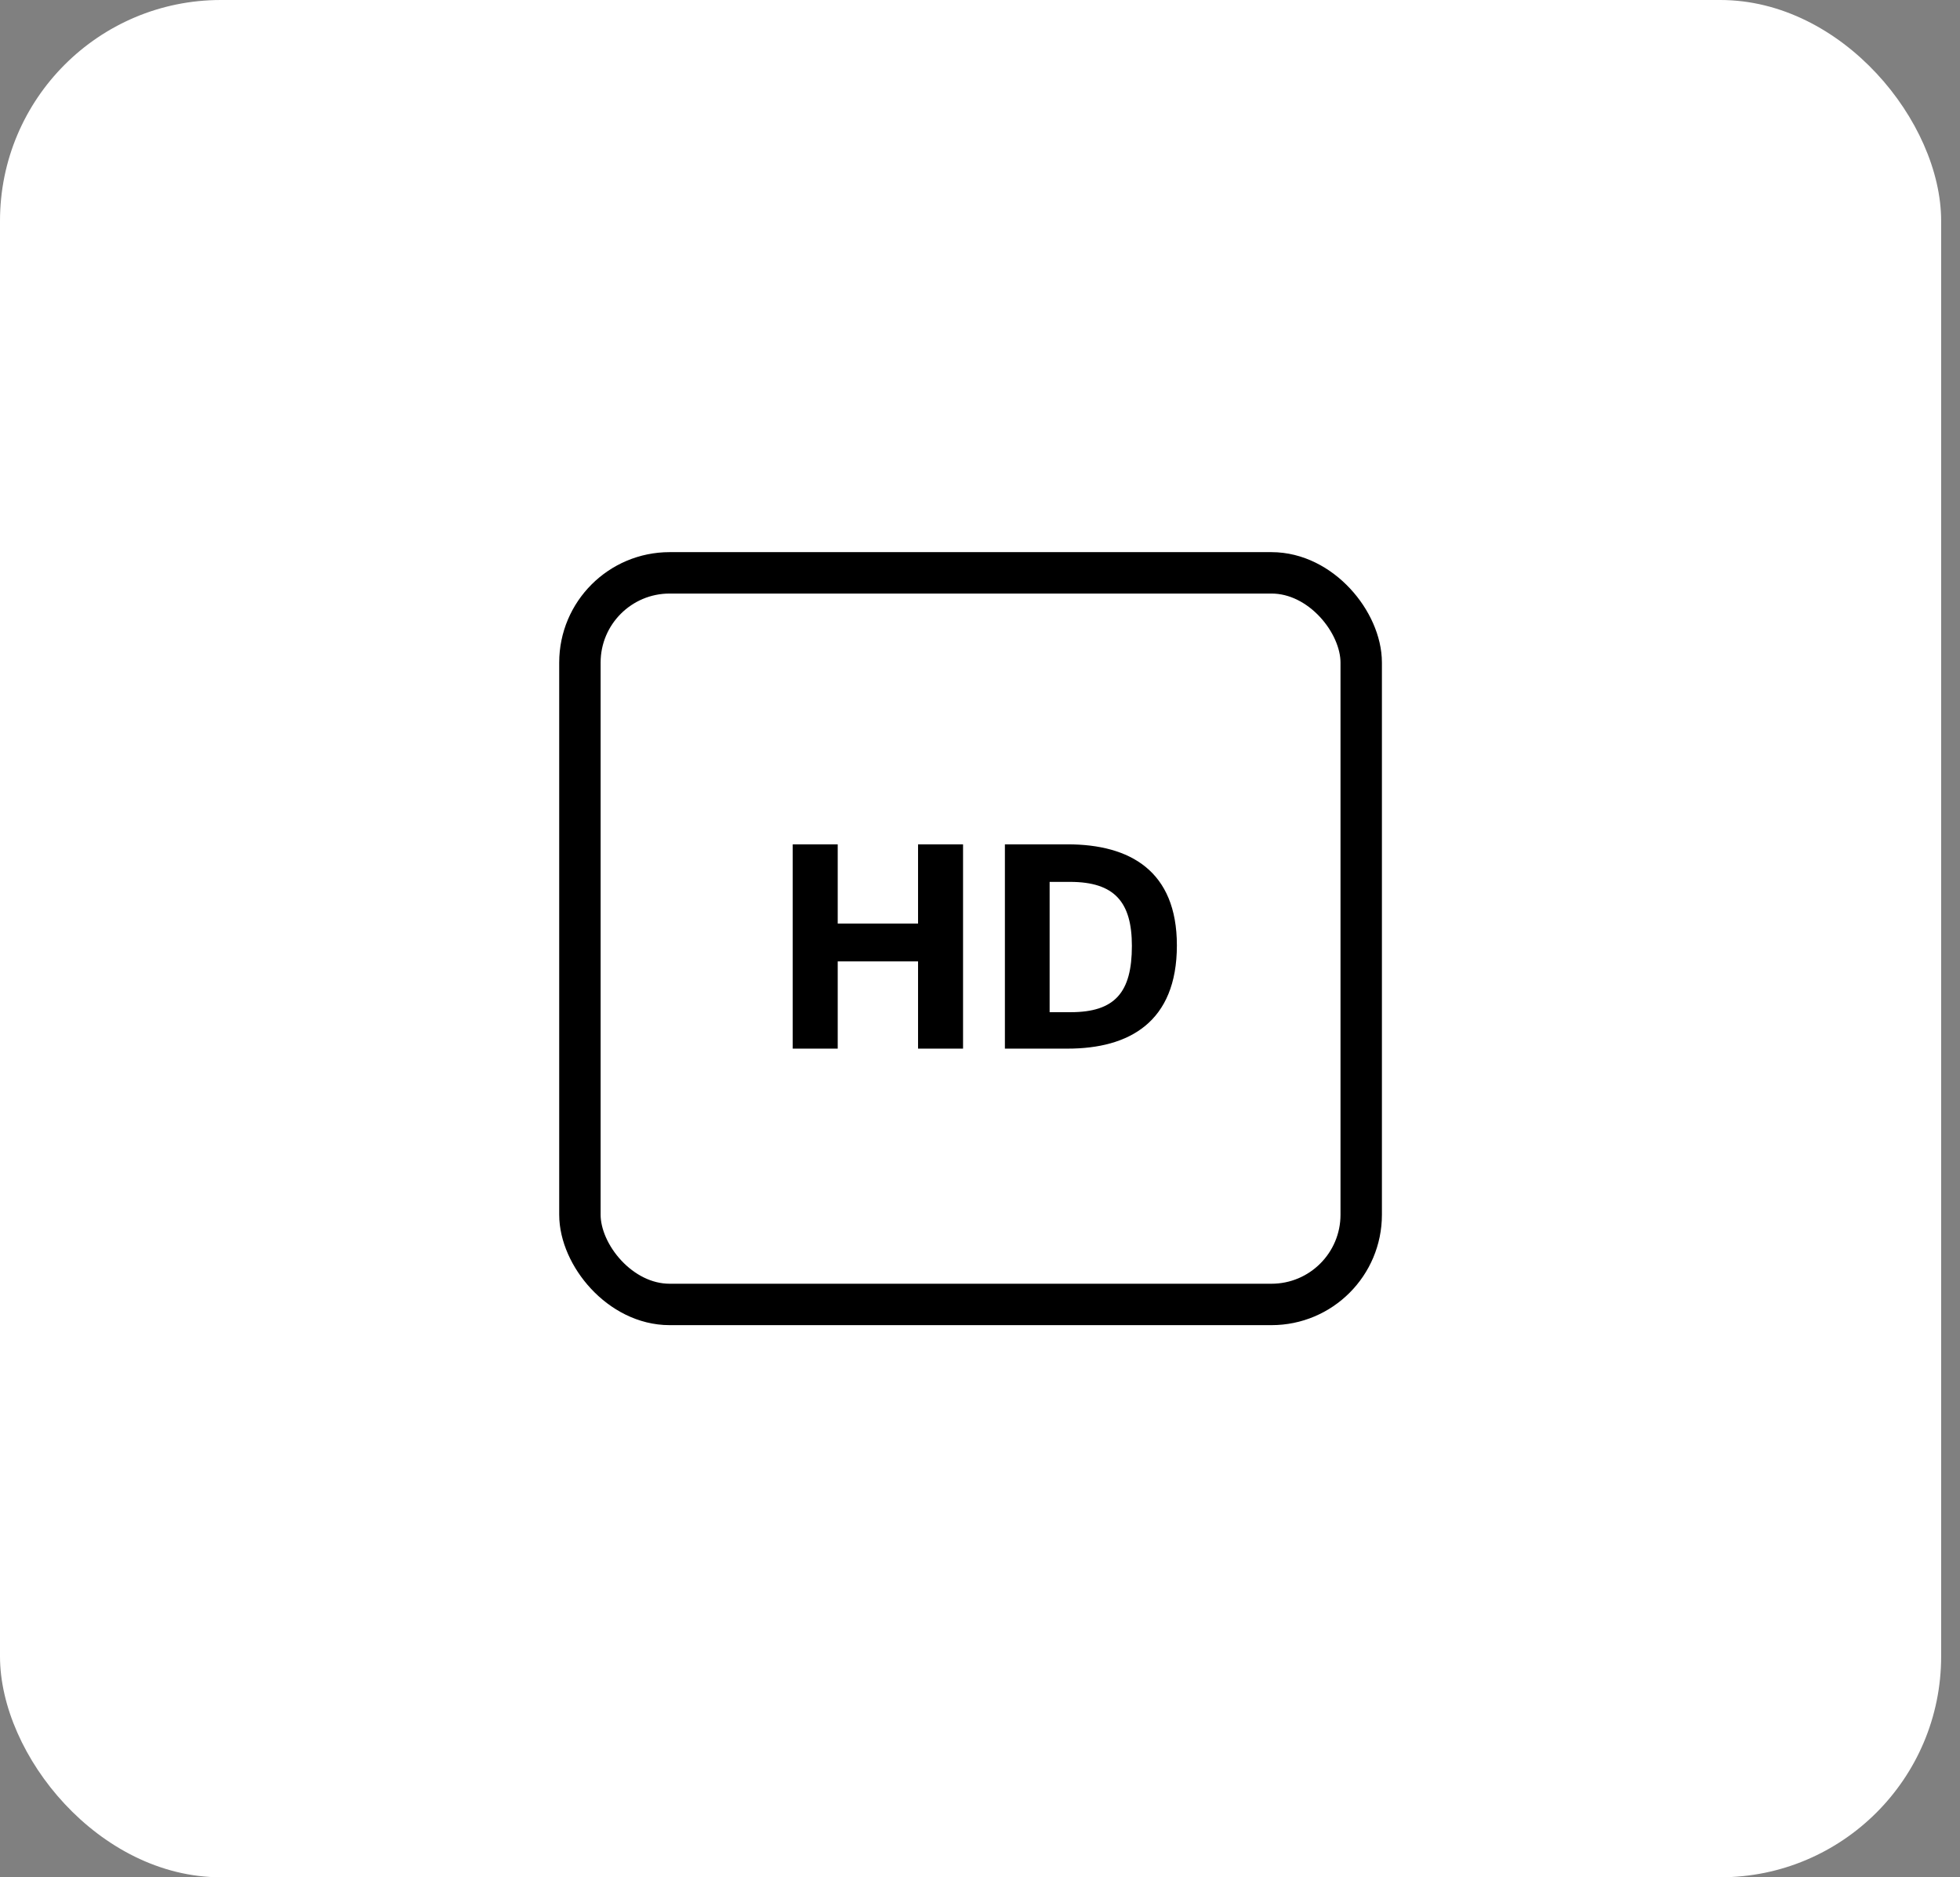 <svg width="71" height="68" viewBox="0 0 71 68" fill="none" xmlns="http://www.w3.org/2000/svg">
<rect x="0" y="0" width="71" height="68" fill="#808080" stroke="none"/>
<rect width="70.317" height="68" rx="8" fill="white"/>
<rect x="21.007" y="20.75" width="28.302" height="26.5" rx="3.25" stroke="black" stroke-width="1.5"/>
<path d="M30.346 37.984L28.716 37.984L28.716 30.584L30.346 30.584L30.346 33.454L33.256 33.454L33.256 30.584L34.886 30.584L34.886 37.984L33.256 37.984L33.256 34.824L30.346 34.824L30.346 37.984ZM38.672 37.984L36.402 37.984L36.402 30.584L38.672 30.584C40.932 30.584 42.632 31.544 42.632 34.244C42.632 37.024 40.902 37.984 38.672 37.984ZM38.022 31.944L38.022 36.664L38.782 36.664C40.392 36.664 41.002 35.944 41.002 34.264C41.002 32.684 40.382 31.944 38.762 31.944L38.022 31.944Z" fill="black"/>
</svg>
